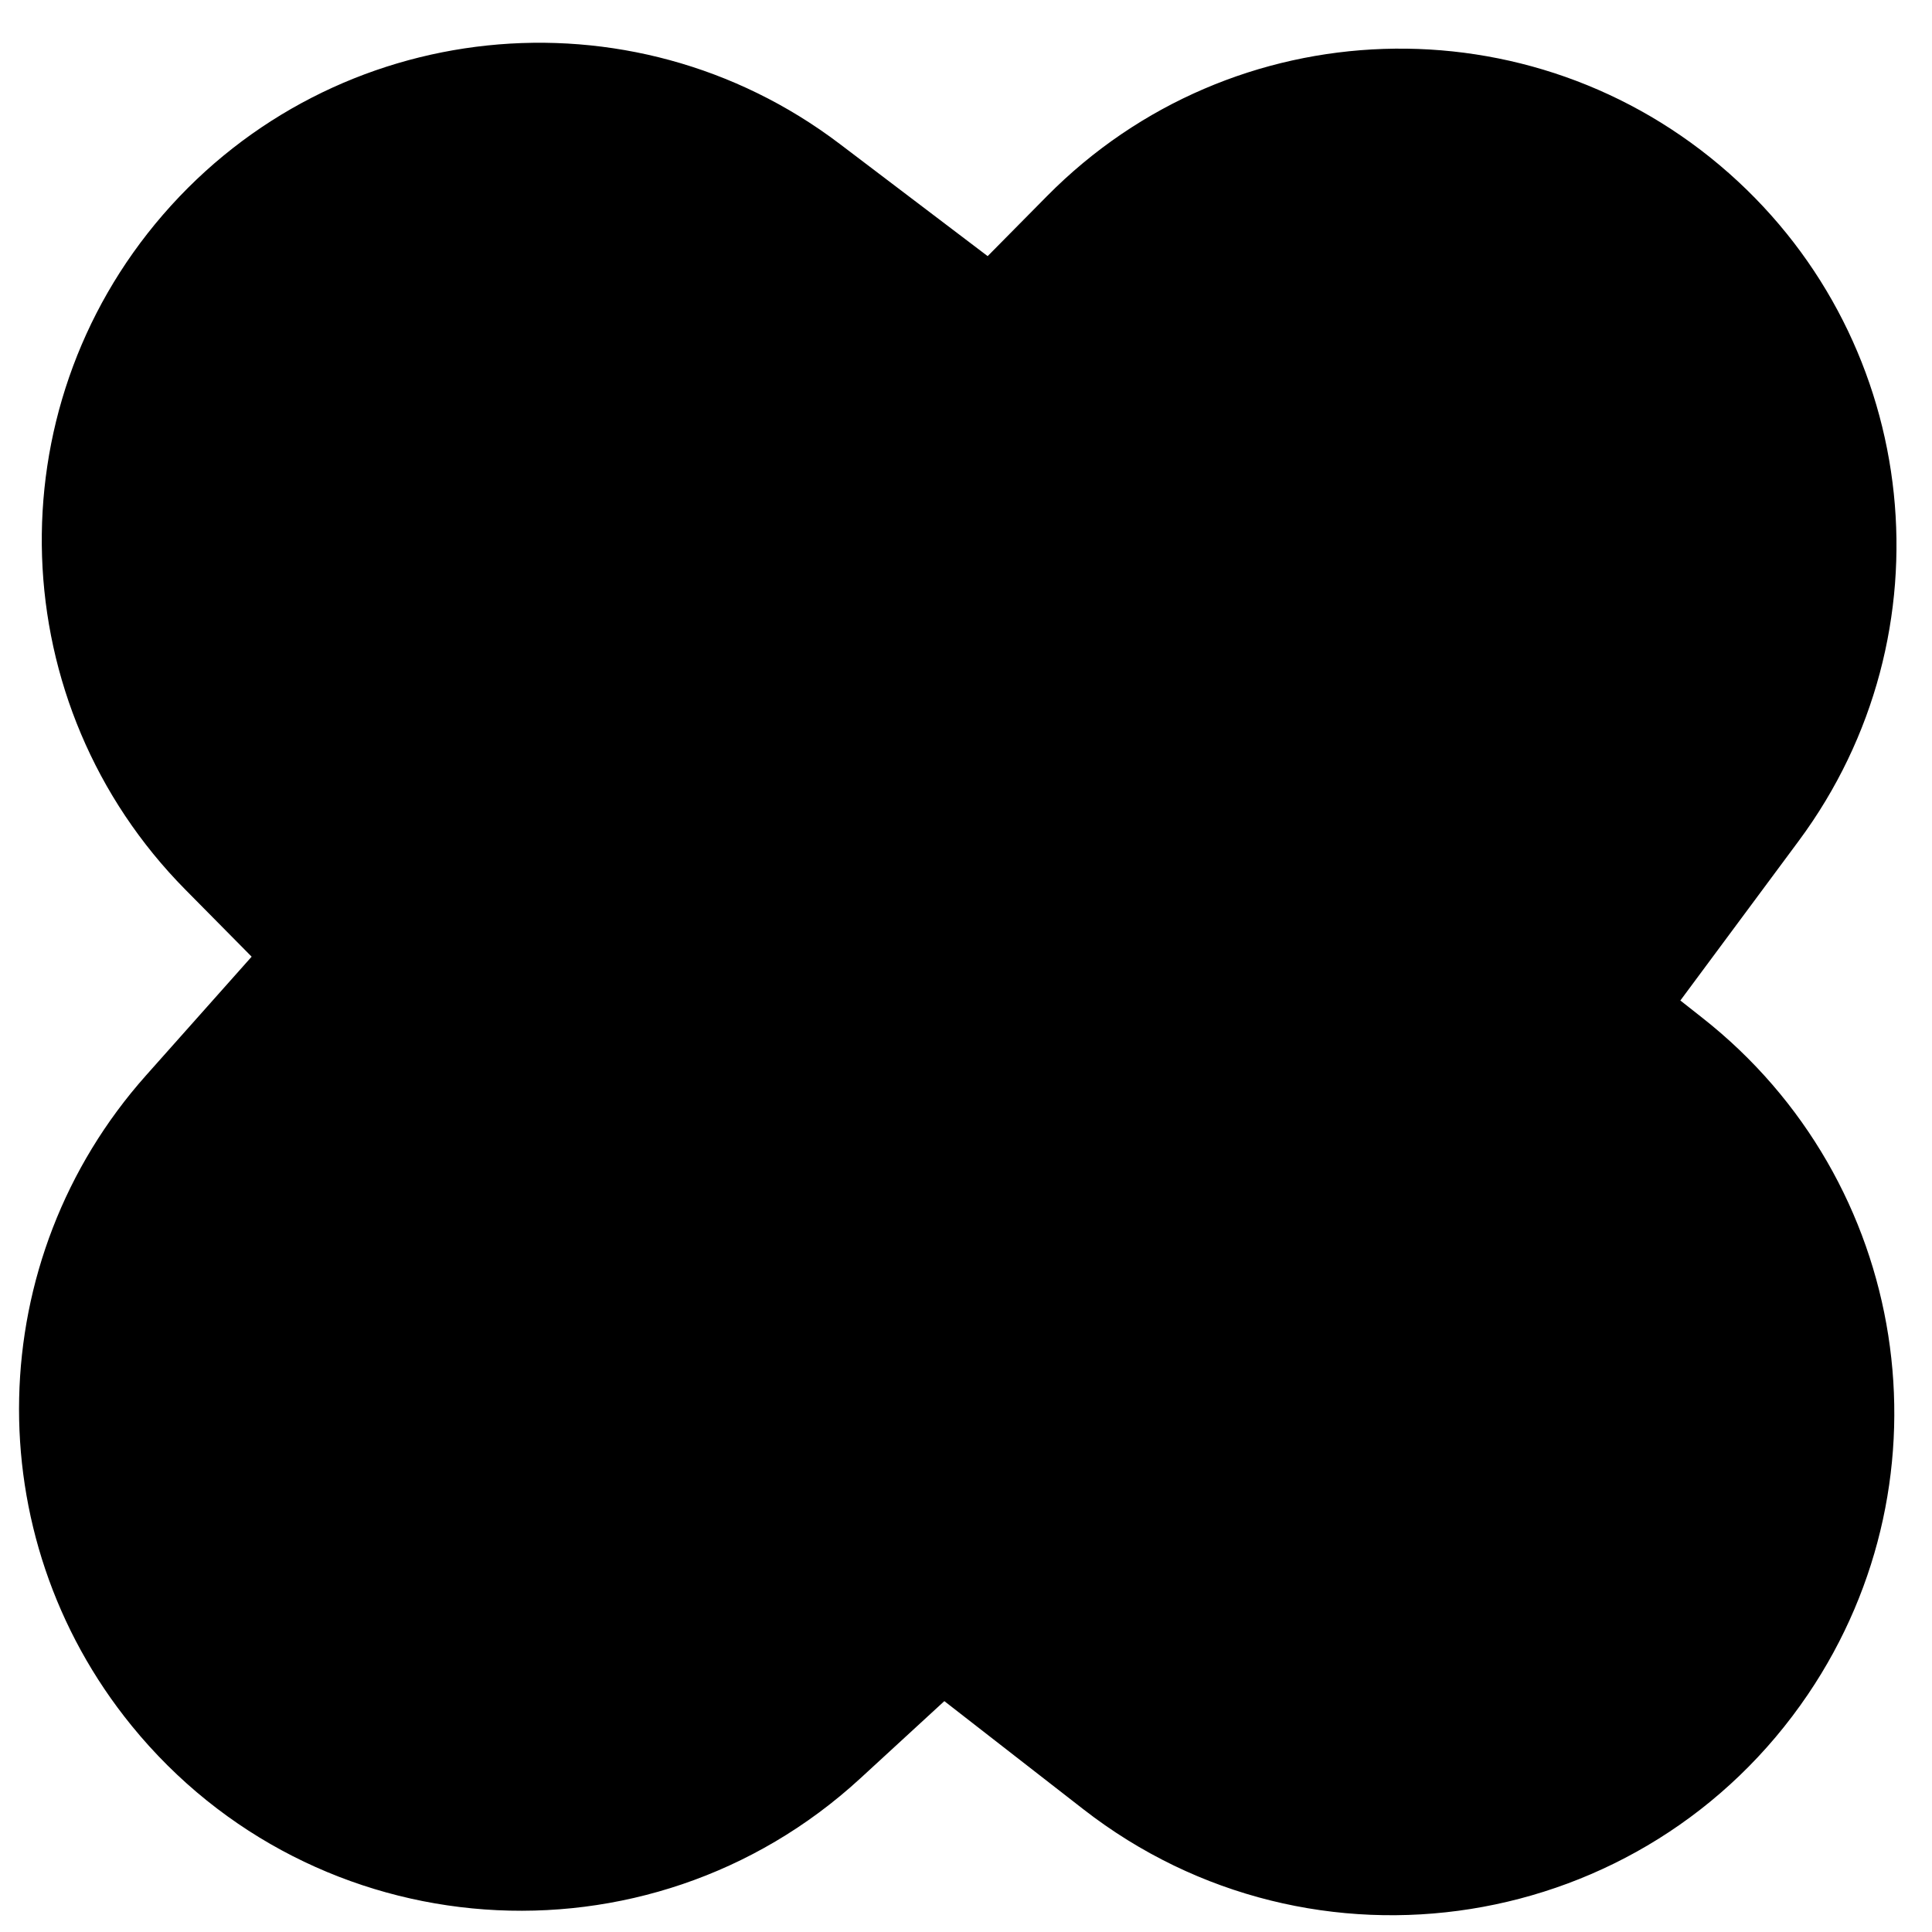 <svg width="28" height="28" viewBox="0 0 28 28" fill="none" xmlns="http://www.w3.org/2000/svg">
<path d="M2.688 12.895L3.647 13.865L2.115 15.587C-0.257 18.253 -0.344 22.245 1.909 25.012C4.553 28.259 9.386 28.608 12.469 25.773L13.686 24.654L15.702 26.222C19.026 28.808 23.843 28.043 26.203 24.555C28.343 21.392 27.675 17.114 24.674 14.753L24.353 14.5L26.07 12.185C28.293 9.186 27.854 4.986 25.059 2.512C22.199 -0.019 17.86 0.125 15.175 2.841L14.314 3.712L12.169 2.085C9.141 -0.212 4.849 0.237 2.362 3.112C-0.1 5.958 0.042 10.219 2.688 12.895Z" fill="black"/>
</svg>
